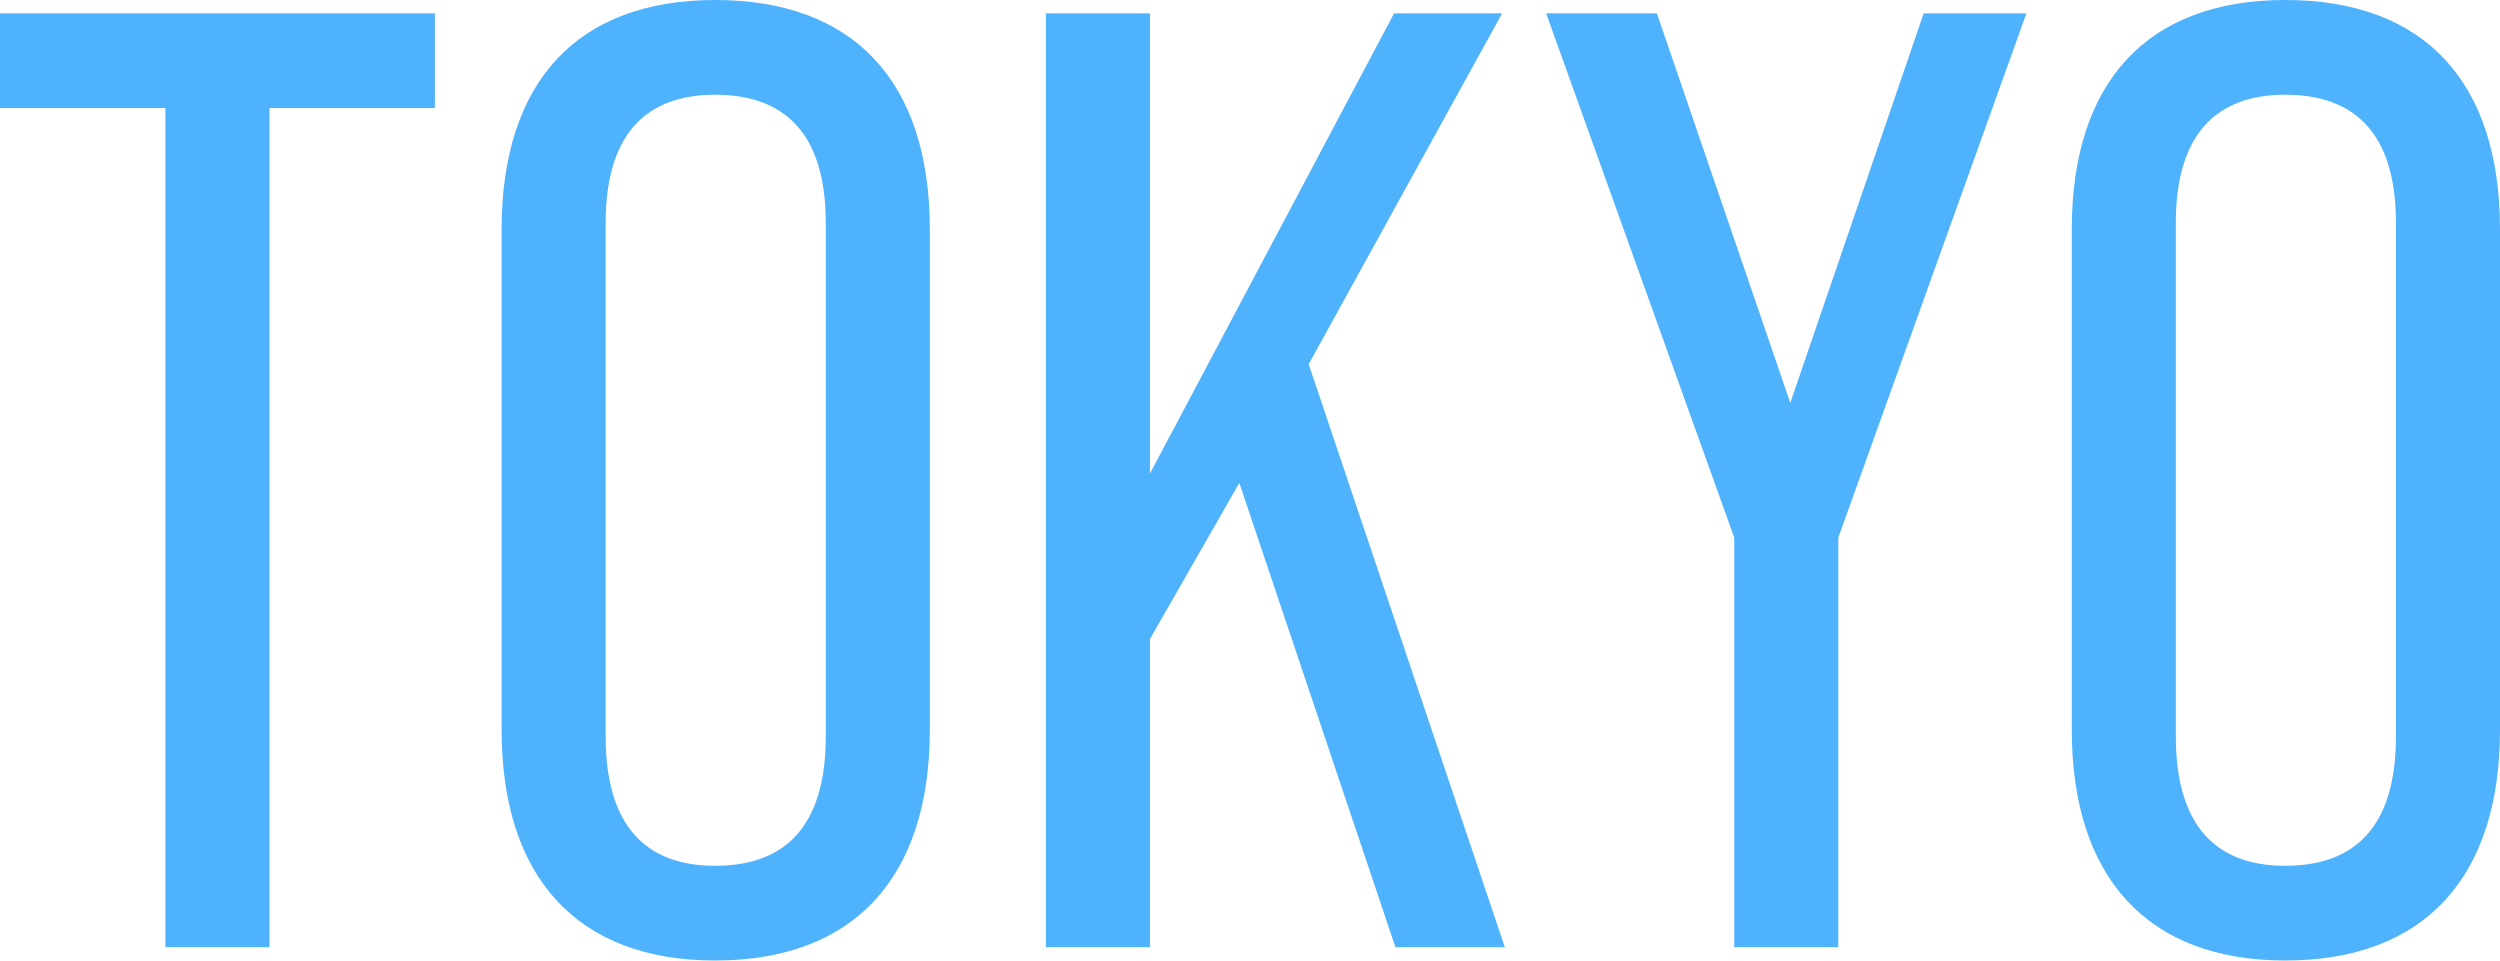 <svg xmlns="http://www.w3.org/2000/svg" width="112.44" height="43.2"><path data-name="パス 54331" d="M7.44 42.6h4.68V4.86h7.44V.6H0v4.26h7.44Zm24.72.6c6.24 0 9.66-3.72 9.66-10.38v-22.5C41.82 3.66 38.4 0 32.16 0c-6.18 0-9.6 3.66-9.6 10.32v22.5c0 6.66 3.42 10.38 9.6 10.38Zm0-4.26c-3.12 0-4.92-1.8-4.92-5.82v-23.1c0-3.96 1.8-5.76 4.92-5.76 3.18 0 4.98 1.8 4.98 5.76v23.1c0 4.02-1.8 5.82-4.98 5.82Zm30.6 3.66h4.92l-8.82-26.22L67.56.6H62.7L51.72 21.3V.6h-4.68v42h4.68V28.74l4.02-7.02Zm15.24 0h4.68V24.18L91.14.6h-4.62l-6 17.52-6-17.52h-4.98L78 24.18Zm24.78.6c6.24 0 9.66-3.72 9.66-10.38v-22.5c0-6.66-3.42-10.32-9.66-10.32-6.18 0-9.6 3.66-9.6 10.32v22.5c0 6.66 3.42 10.38 9.6 10.38Zm0-4.26c-3.12 0-4.92-1.8-4.92-5.82v-23.1c0-3.96 1.8-5.76 4.92-5.76 3.18 0 4.98 1.8 4.98 5.76v23.1c0 4.02-1.8 5.82-4.98 5.82Z" fill="#4fb2fc"/></svg>